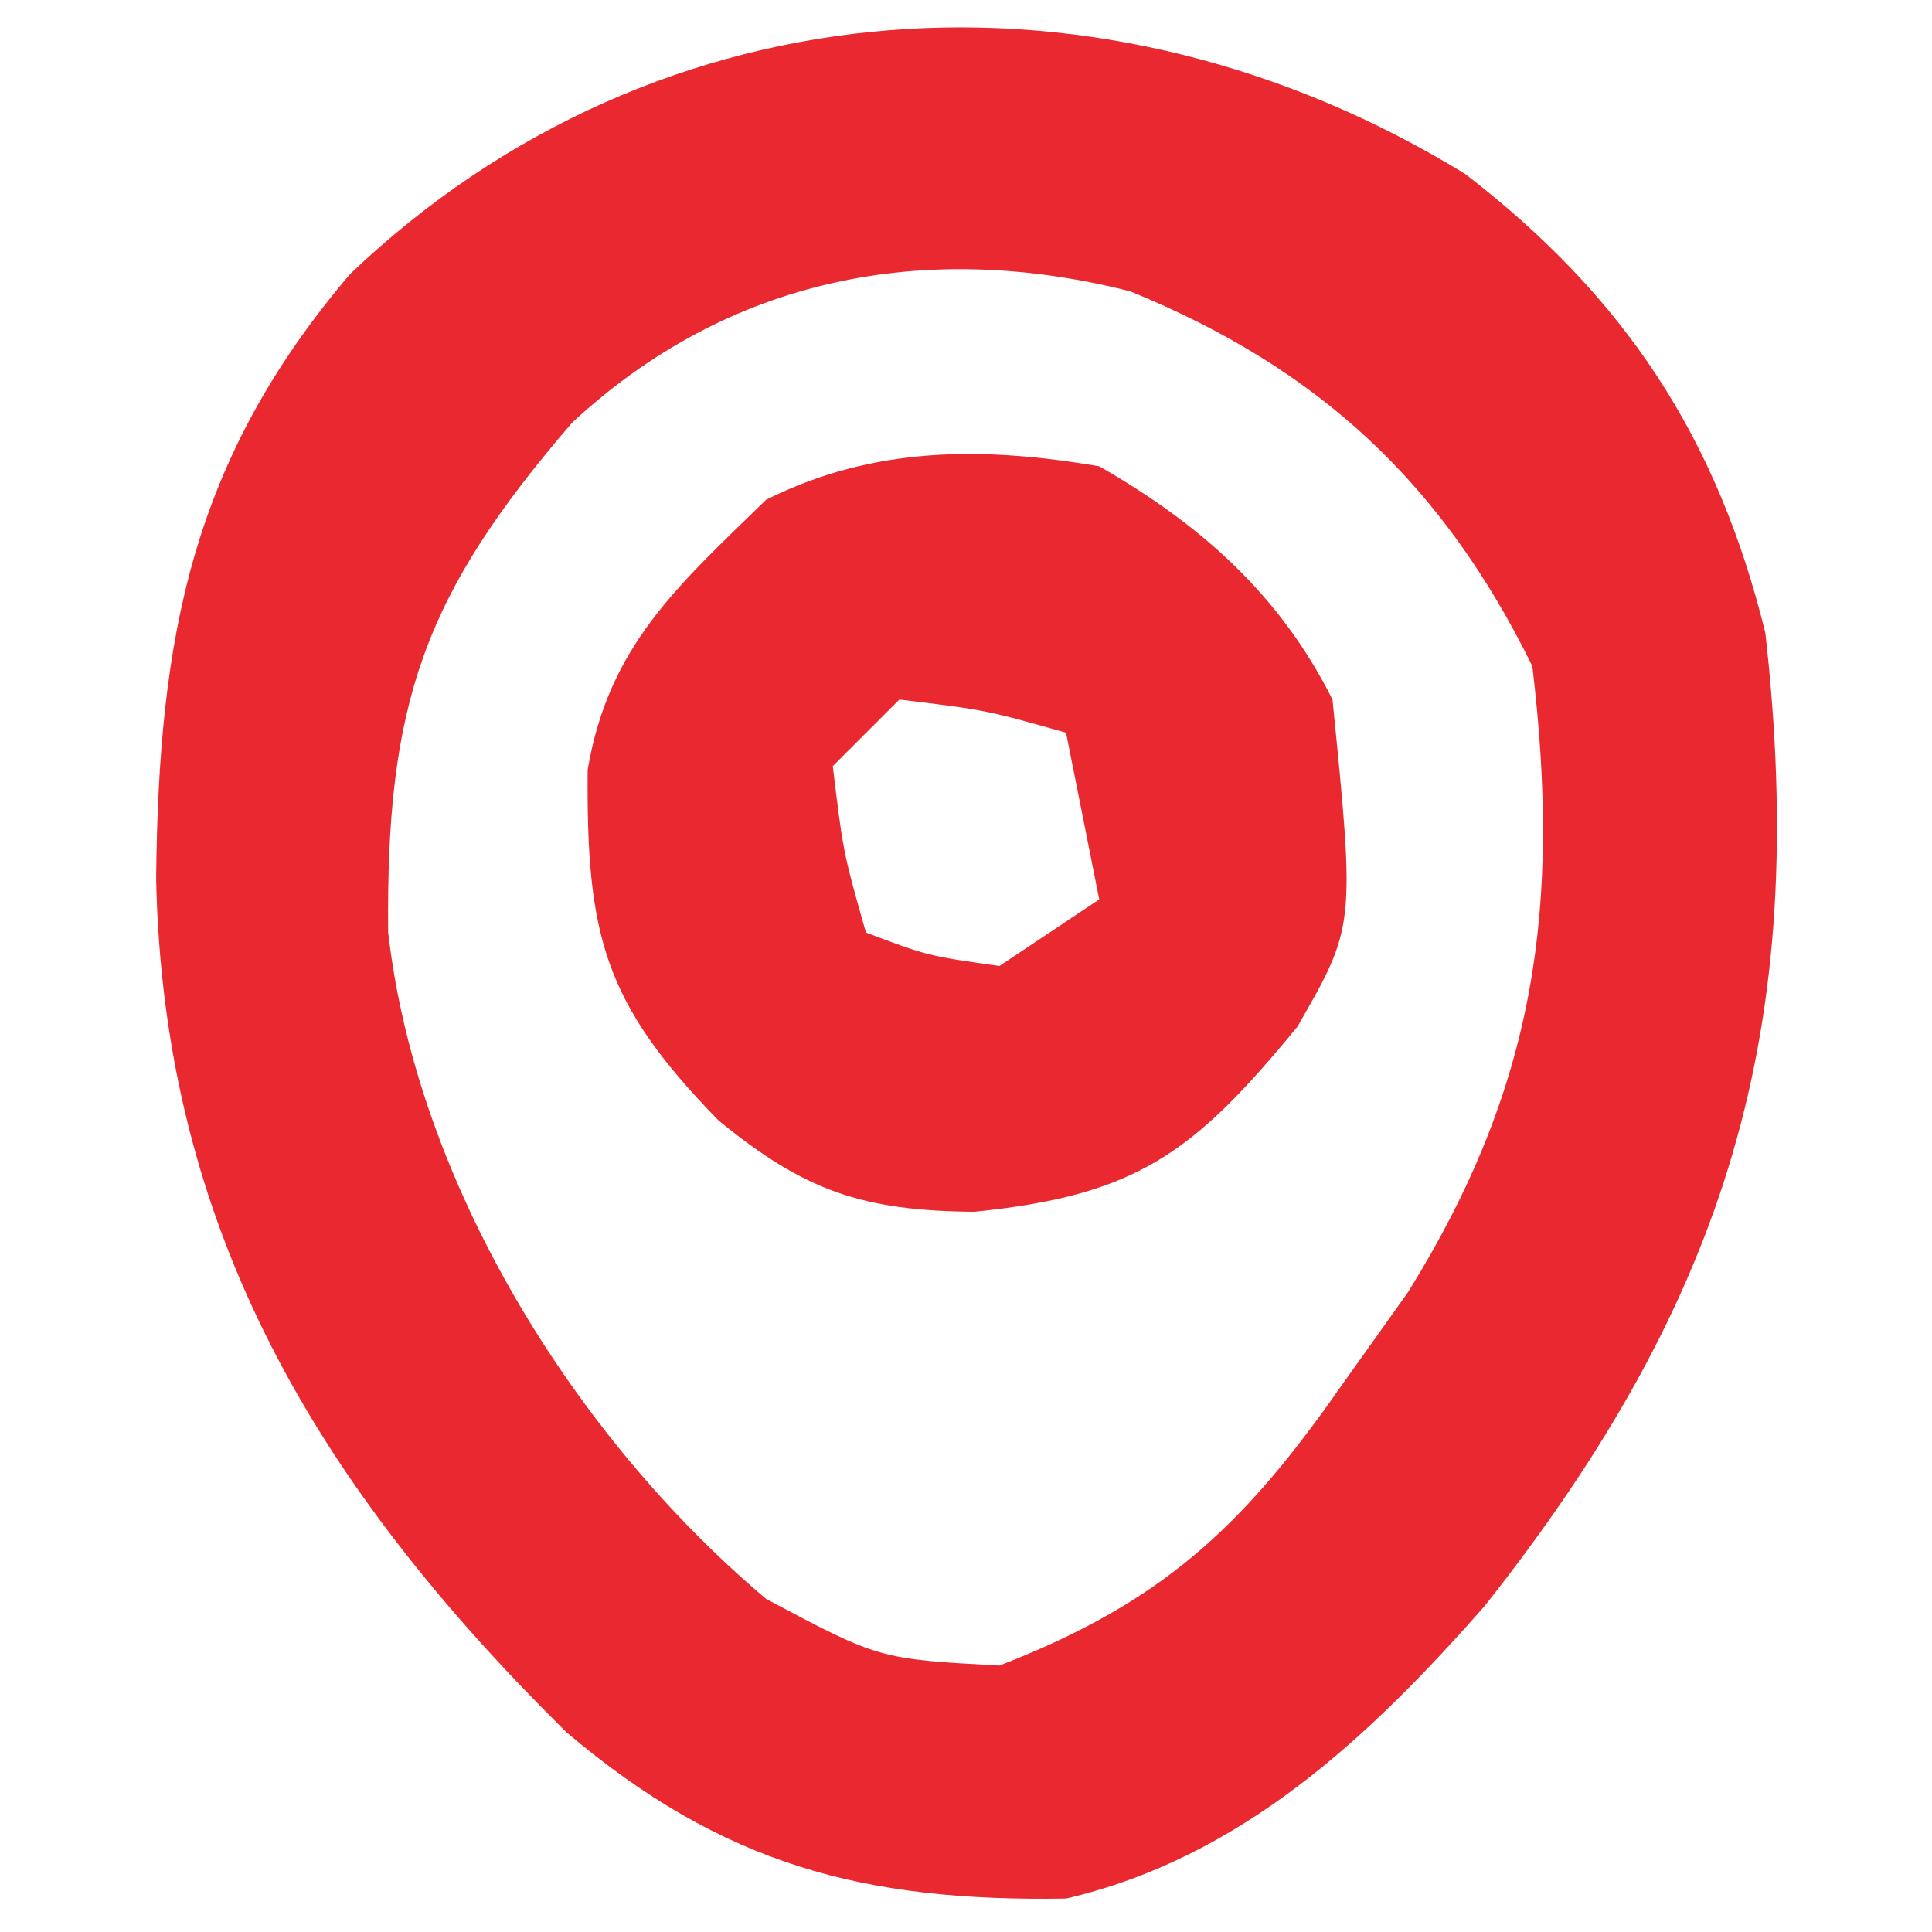 <svg xmlns="http://www.w3.org/2000/svg" xmlns:xlink="http://www.w3.org/1999/xlink" width="11" height="11" viewBox="0 0 23 23"><g id="surface1"><path style=" stroke:none;fill-rule:nonzero;fill:rgb(91.373%,16.078%,18.431%);fill-opacity:1;" d="M 17.441 2.07 C 19.34 3.531 20.445 5.207 21.016 7.535 C 21.547 12.238 20.57 15.457 17.676 19.117 C 16.293 20.691 14.773 22.117 12.691 22.602 C 10.285 22.641 8.609 22.203 6.742 20.621 C 3.797 17.707 1.945 14.66 1.859 10.461 C 1.887 7.582 2.281 5.48 4.168 3.262 C 7.859 -0.258 13.16 -0.559 17.441 2.07 Z M 6.812 5.031 C 5.043 7.082 4.594 8.371 4.621 11.098 C 4.961 14.078 6.832 17.105 9.121 19.035 C 10.465 19.75 10.465 19.75 11.898 19.828 C 13.824 19.082 14.789 18.188 15.961 16.508 C 16.227 16.137 16.488 15.766 16.762 15.383 C 18.289 12.926 18.582 10.789 18.242 7.93 C 17.172 5.754 15.703 4.387 13.457 3.469 C 11.016 2.848 8.676 3.301 6.812 5.031 Z M 6.812 5.031 "></path><path style=" stroke:none;fill-rule:nonzero;fill:rgb(91.373%,16.078%,18.431%);fill-opacity:1;" d="M 13.086 5.551 C 14.285 6.238 15.234 7.074 15.863 8.328 C 16.133 11.027 16.133 11.027 15.445 12.223 C 14.207 13.73 13.535 14.23 11.598 14.426 C 10.27 14.414 9.578 14.18 8.551 13.336 C 7.184 11.934 6.98 11.133 6.996 9.164 C 7.246 7.688 8.066 6.977 9.121 5.949 C 10.402 5.309 11.703 5.316 13.086 5.551 Z M 10.707 8.328 C 10.445 8.59 10.184 8.852 9.914 9.121 C 10.039 10.152 10.039 10.152 10.309 11.102 C 11.043 11.379 11.043 11.379 11.898 11.5 C 12.289 11.238 12.684 10.977 13.086 10.707 C 12.957 10.051 12.824 9.398 12.691 8.723 C 11.738 8.453 11.738 8.453 10.707 8.328 Z M 10.707 8.328 "></path></g></svg>